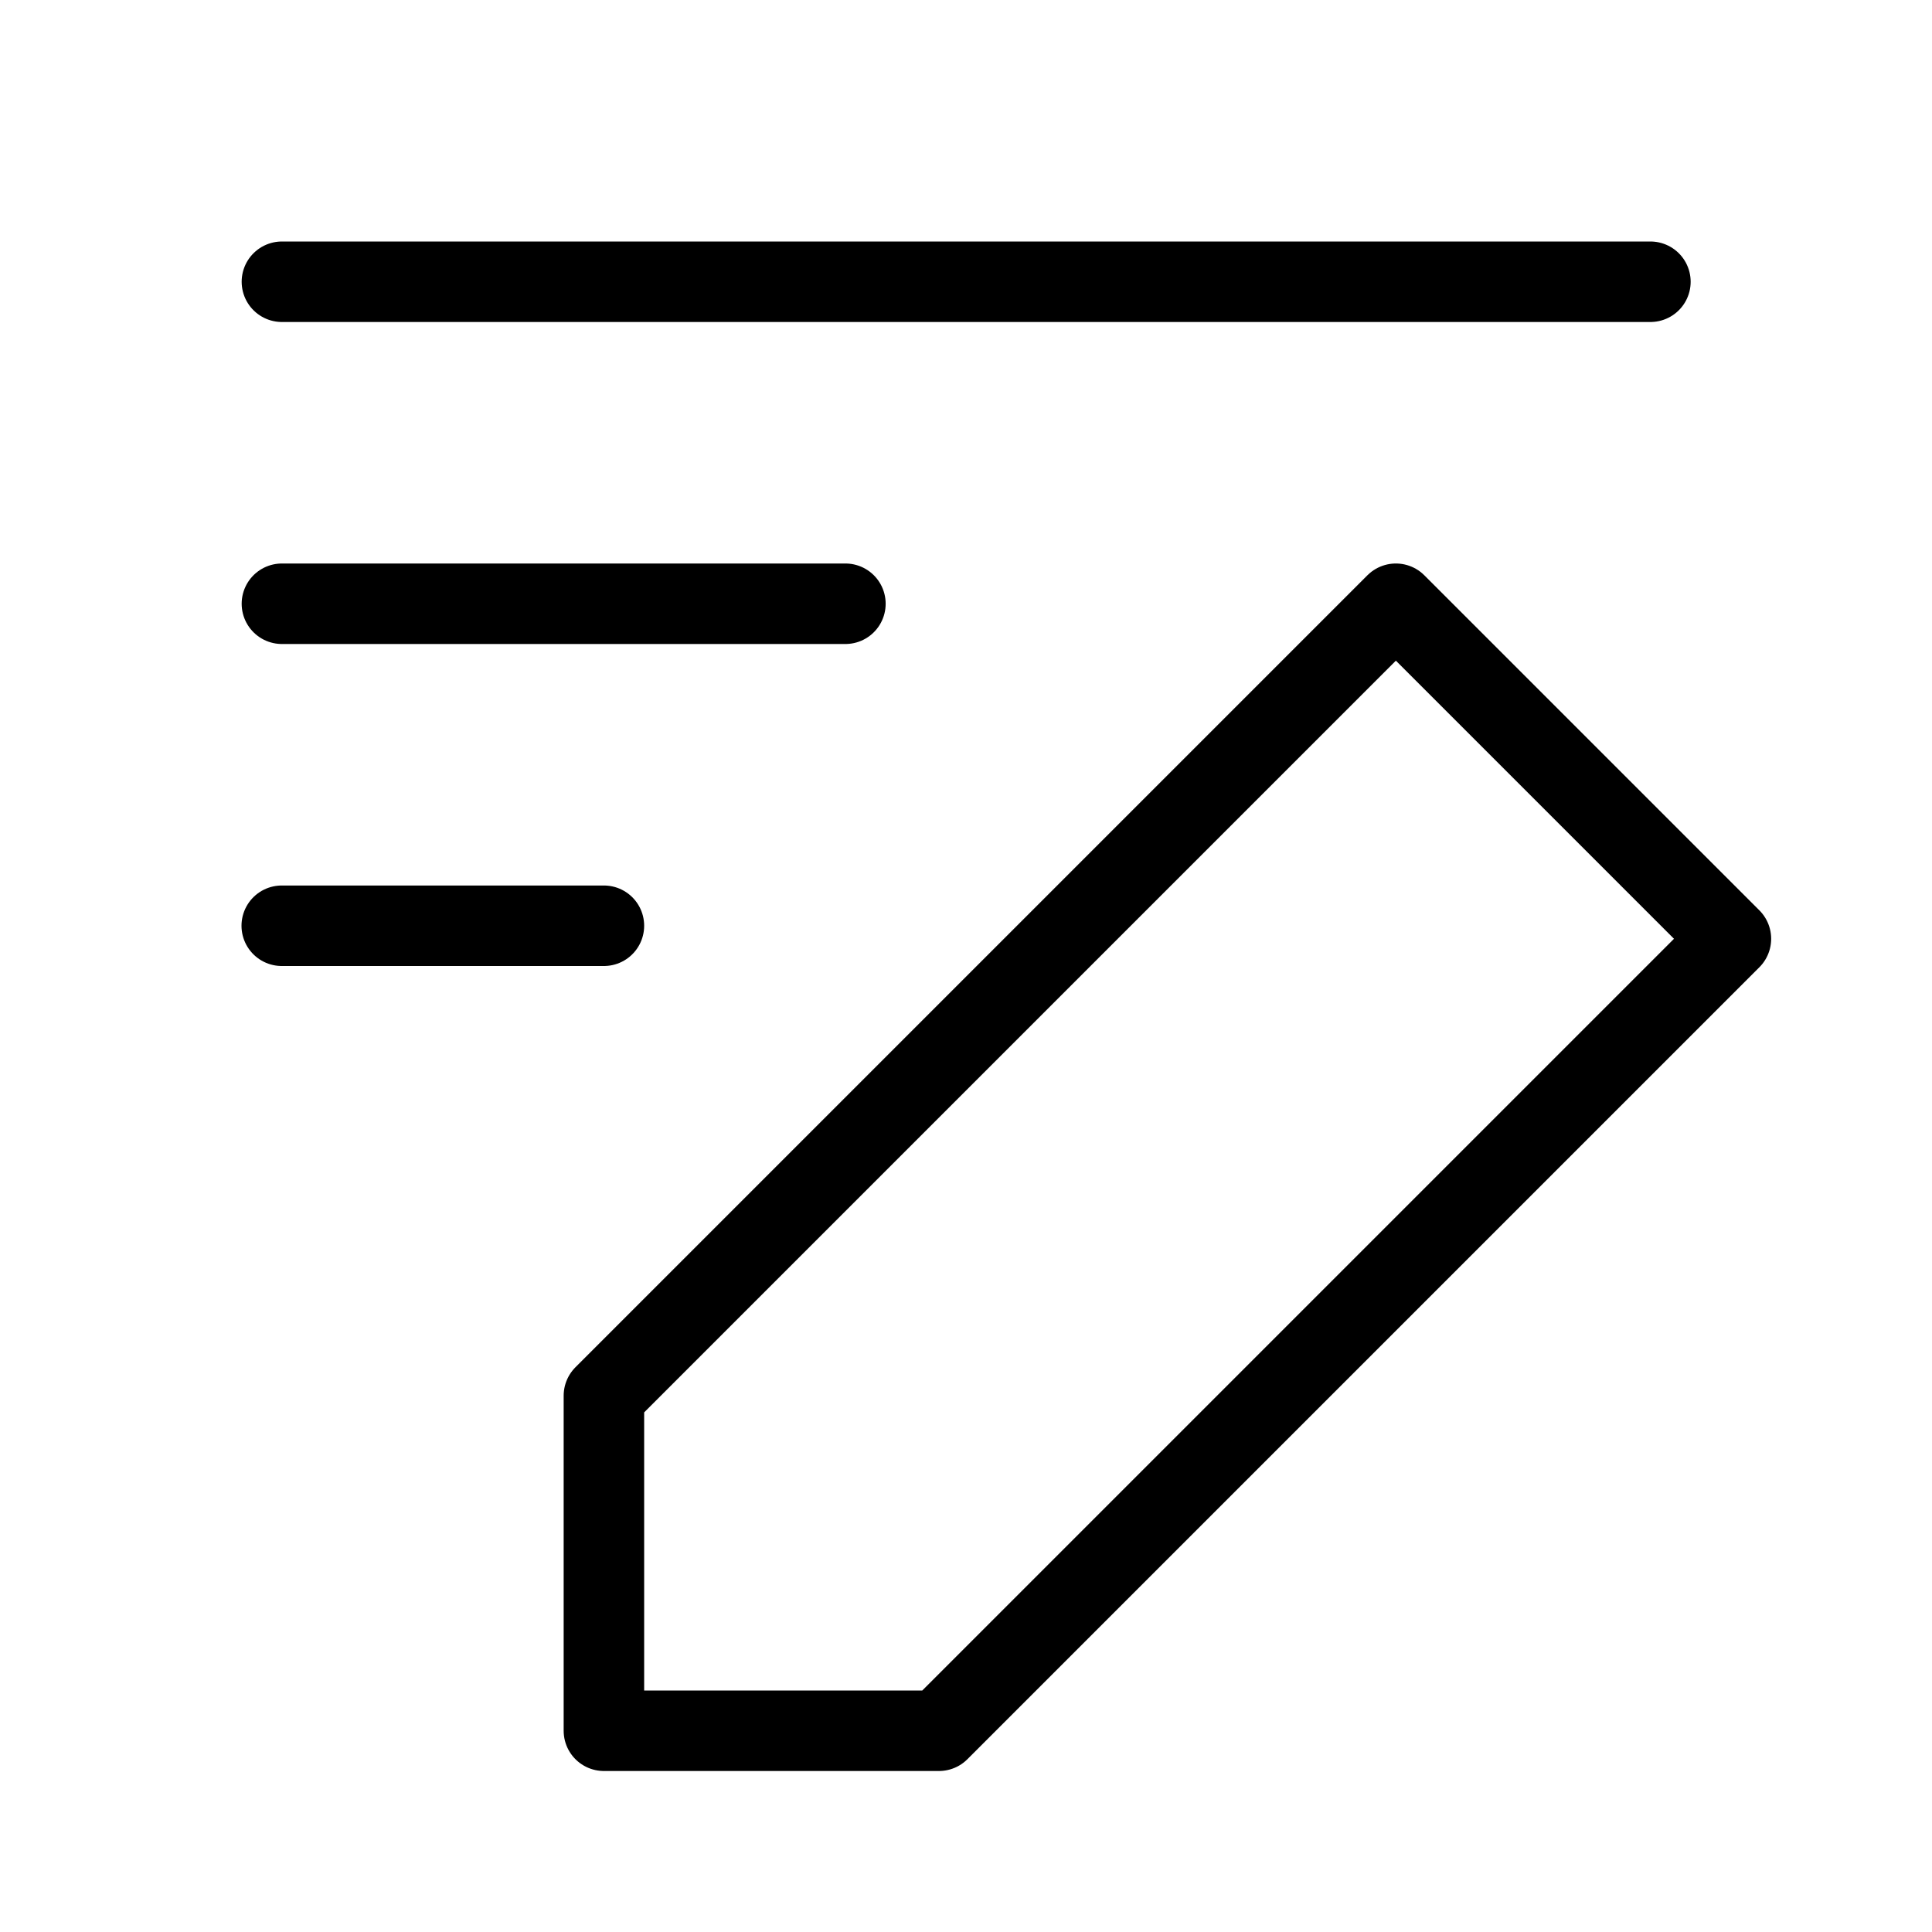<svg width="24" height="24" viewBox="0 0 24 24" fill="none" xmlns="http://www.w3.org/2000/svg">
<path d="M3.502 3.5H20.502M3.502 7.5H10.502M3.5 11.5H7.502M17.34 7.5L21.502 11.662L11.664 21.5H7.502V17.338L17.34 7.5Z" stroke="black" stroke-linecap="round" stroke-linejoin="round"/>
</svg>
